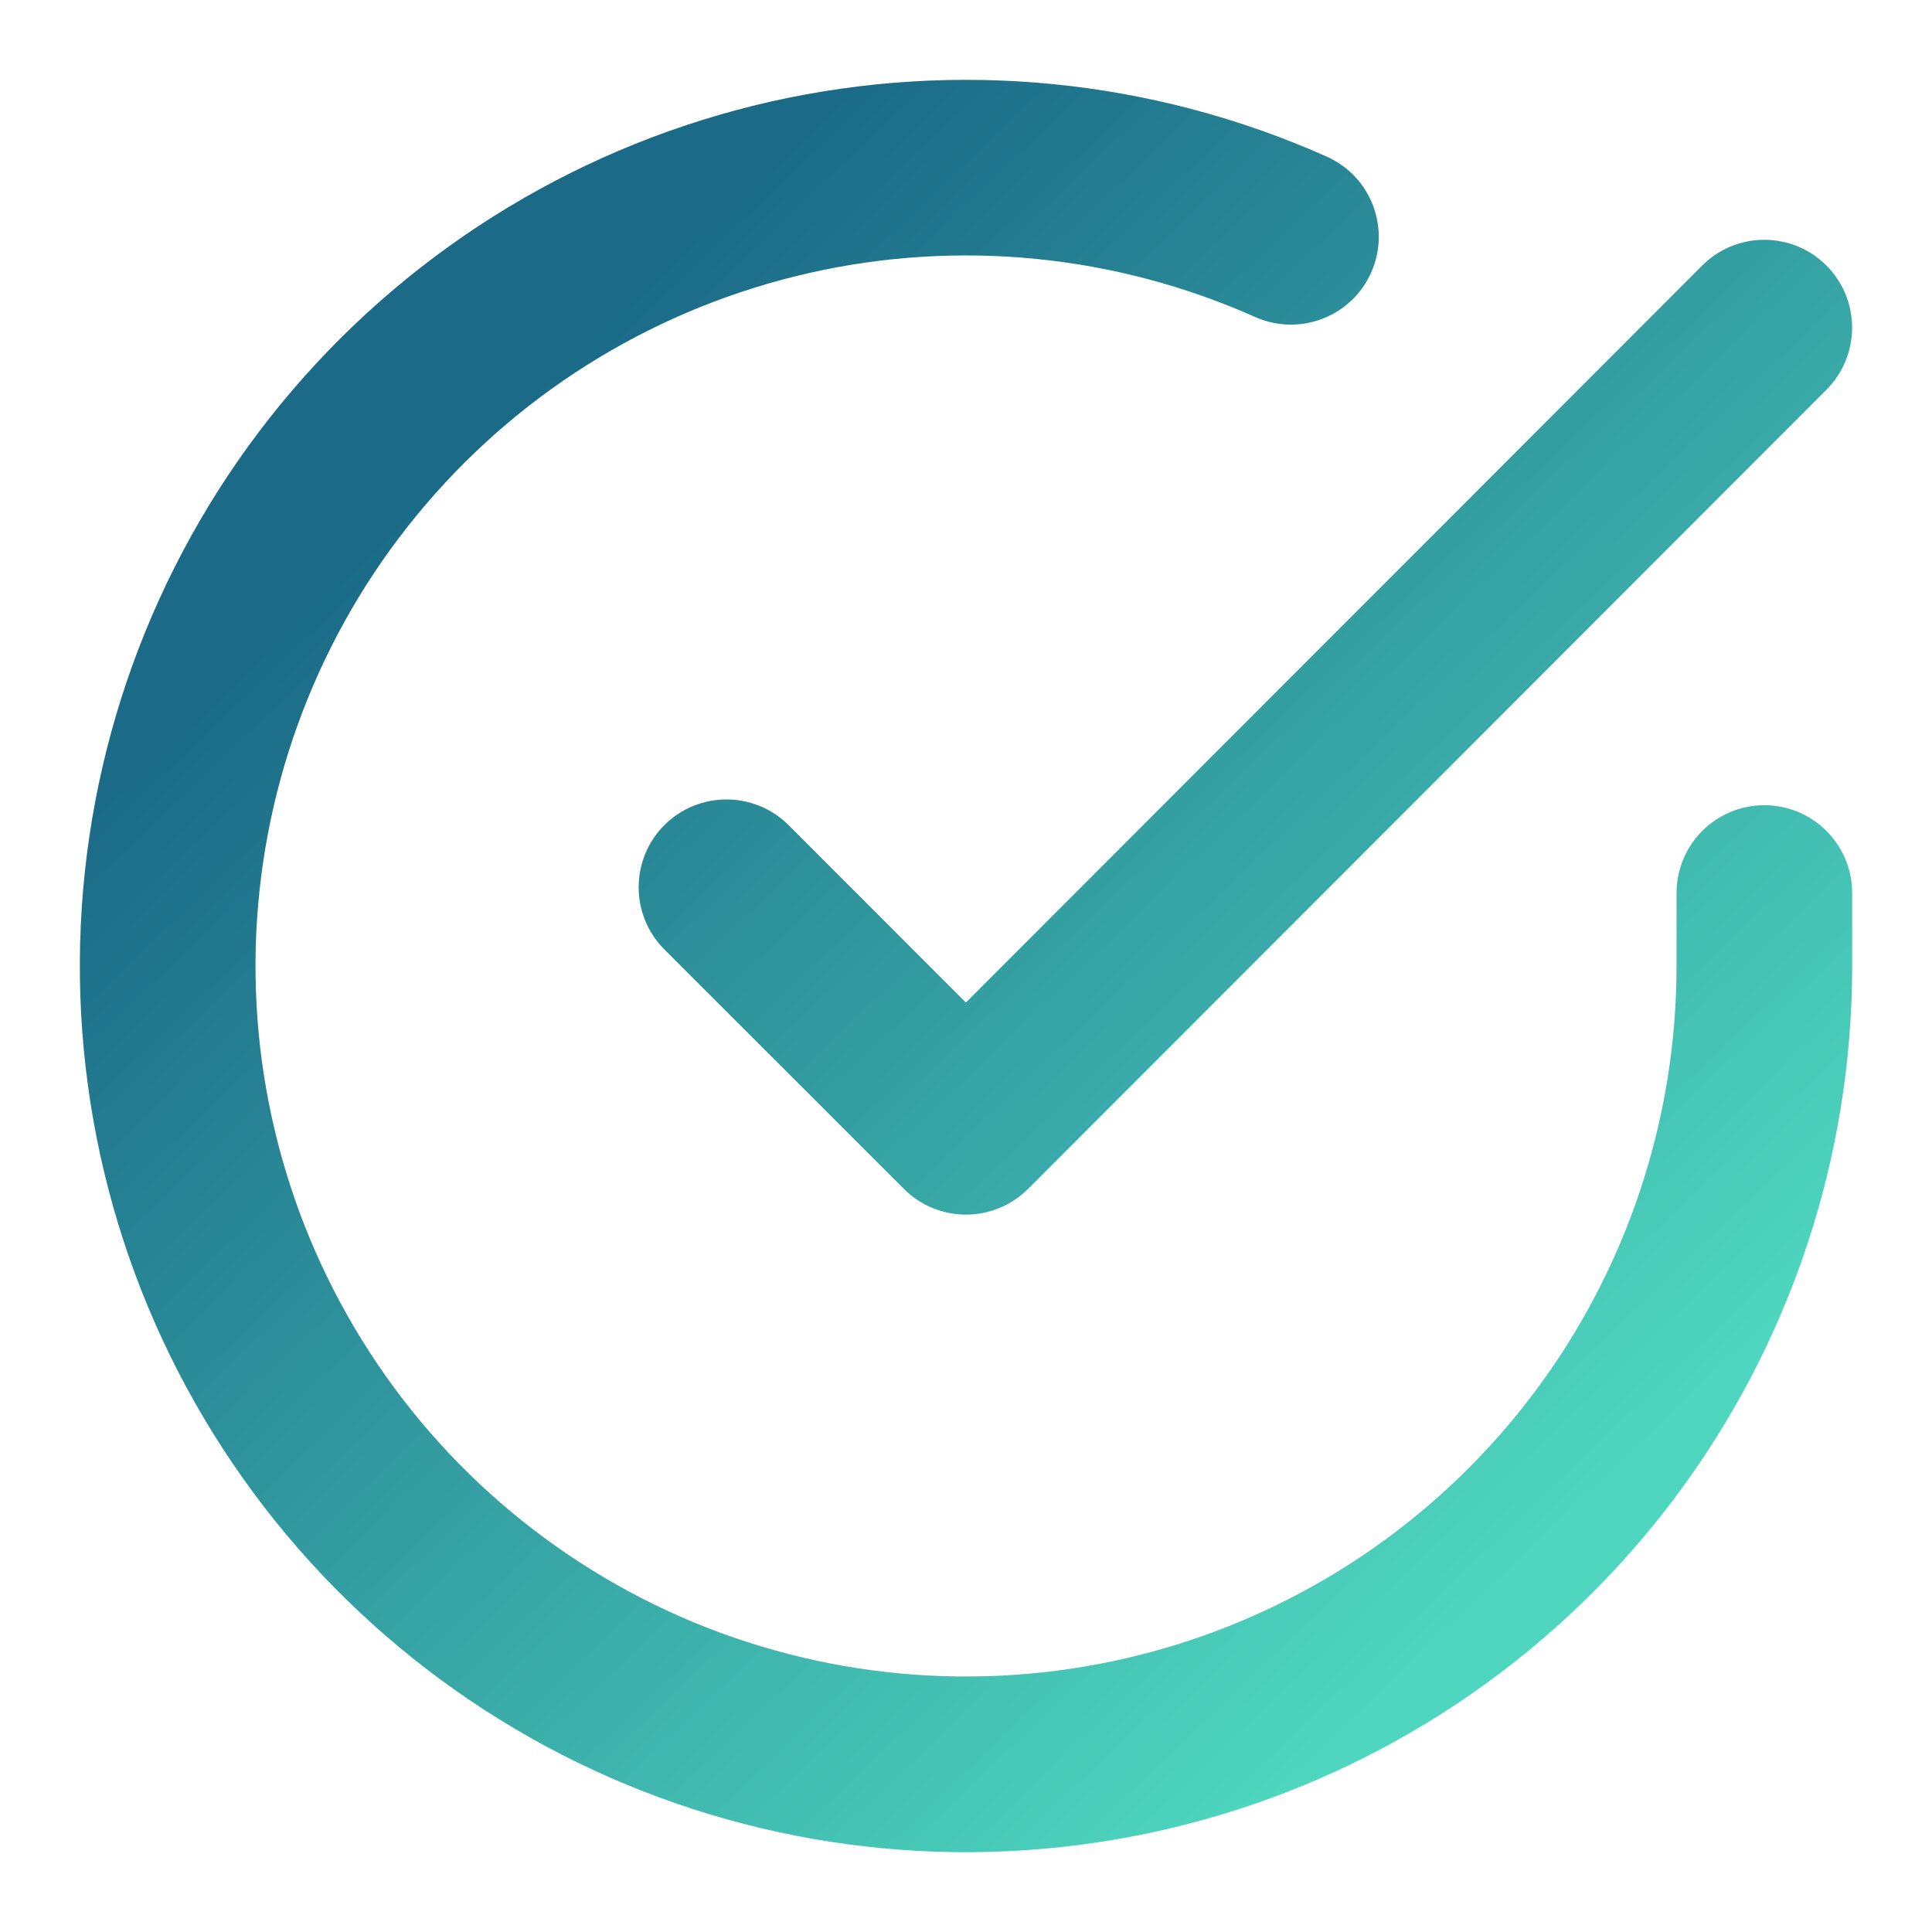 <svg width="22" height="22" viewBox="0 0 22 22" fill="none" xmlns="http://www.w3.org/2000/svg">
<path fill-rule="evenodd" clip-rule="evenodd" d="M9.217 3.108C10.919 2.723 12.699 2.899 14.293 3.61C14.798 3.834 15.389 3.608 15.614 3.103C15.838 2.599 15.612 2.007 15.107 1.783C13.12 0.897 10.899 0.678 8.776 1.157L8.776 1.157C6.654 1.637 4.743 2.79 3.329 4.444C1.915 6.098 1.074 8.165 0.931 10.336C0.788 12.507 1.35 14.667 2.535 16.492C3.719 18.318 5.462 19.712 7.503 20.466L7.85 19.527L7.503 20.466C9.544 21.22 11.774 21.294 13.861 20.677L13.578 19.718L13.861 20.677C15.948 20.06 17.779 18.785 19.082 17.042C20.385 15.299 21.09 13.182 21.091 11.006V11.005V10.169C21.091 9.617 20.643 9.169 20.091 9.169C19.539 9.169 19.091 9.617 19.091 10.169V11.005C19.09 12.749 18.525 14.447 17.48 15.844L17.48 15.844C16.436 17.242 14.967 18.264 13.294 18.759C11.621 19.253 9.833 19.194 8.196 18.59C6.56 17.985 5.162 16.867 4.213 15.404C3.263 13.94 2.812 12.209 2.927 10.468C3.042 8.727 3.716 7.069 4.85 5.743C5.983 4.417 7.515 3.493 9.217 3.108ZM20.798 4.438C21.188 4.047 21.188 3.414 20.797 3.023C20.407 2.633 19.773 2.633 19.383 3.024L10.999 11.416L8.98 9.396C8.589 9.006 7.956 9.006 7.565 9.396C7.175 9.787 7.175 10.42 7.565 10.811L10.293 13.538C10.48 13.726 10.735 13.831 11 13.831C11.265 13.831 11.52 13.725 11.707 13.538L20.798 4.438Z" fill="url(#paint0_linear_354_548)"/>
<defs>
<linearGradient id="paint0_linear_354_548" x1="4.873" y1="5.594" x2="16.947" y2="18.208" gradientUnits="userSpaceOnUse">
<stop stop-color="#1B6B88"/>
<stop offset="1" stop-color="#4ED6BE"/>
</linearGradient>
</defs>
</svg>
